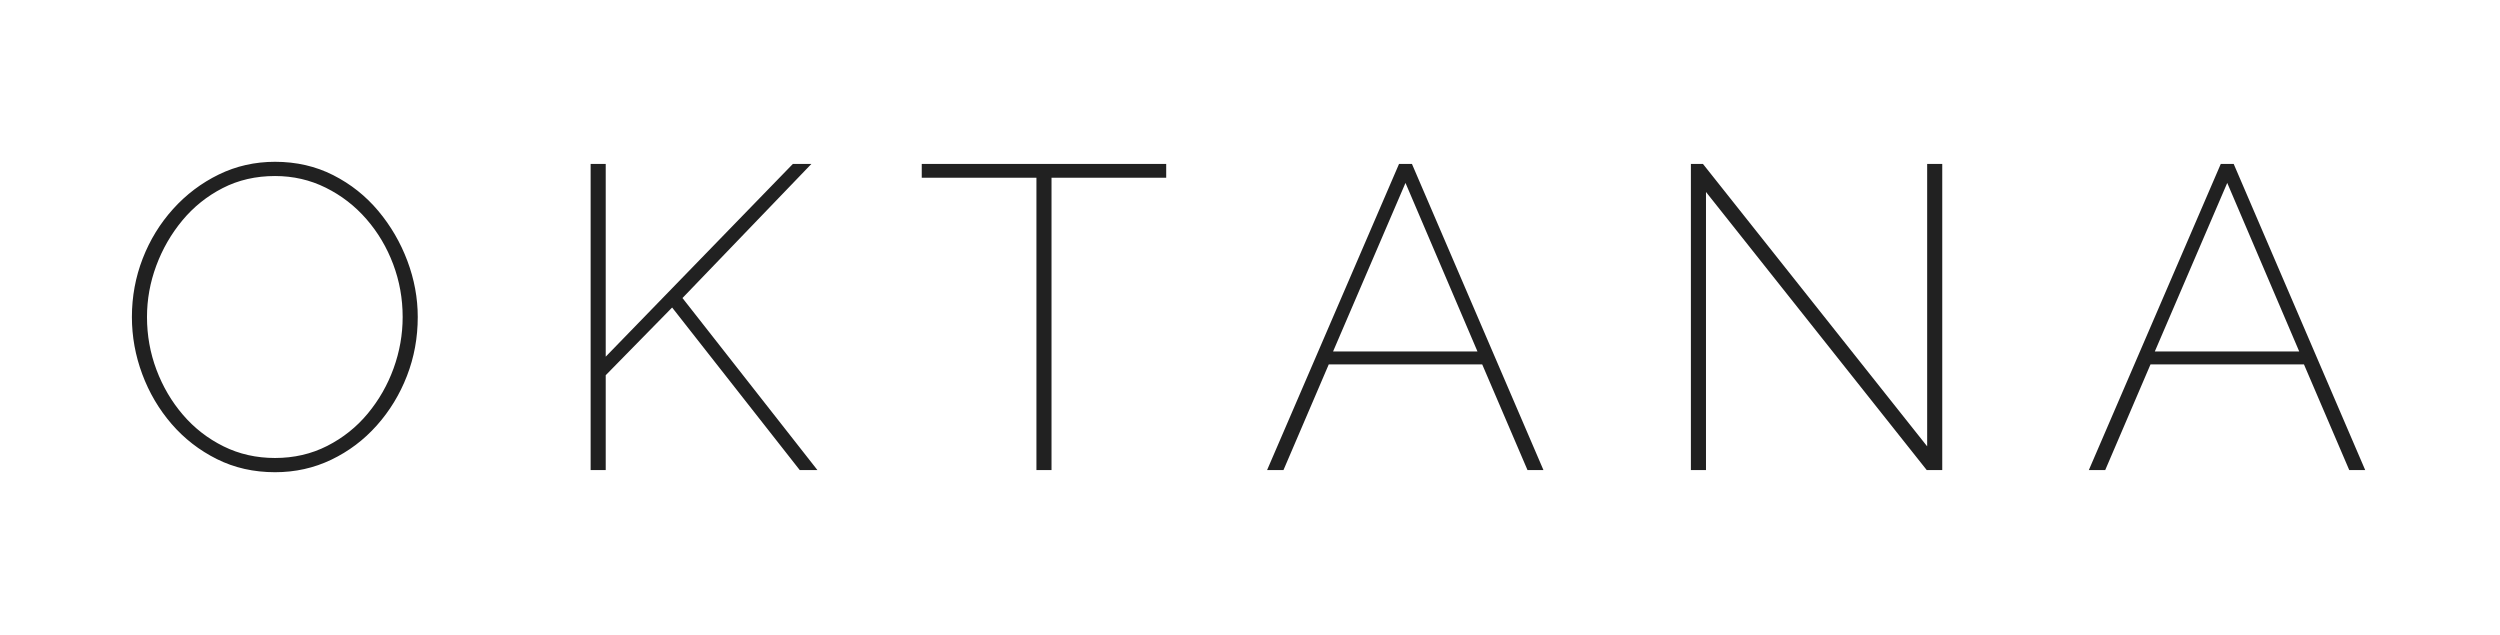 <?xml version="1.0" encoding="UTF-8"?>
<svg width="835px" height="212px" viewBox="0 0 835 212" version="1.1" xmlns="http://www.w3.org/2000/svg"
    xmlns:xlink="http://www.w3.org/1999/xlink">
    <title>Raleway Extra Light (Fit)</title>
    <g id="Raleway-Extra-Light-(Fit)" stroke="none" stroke-width="1" fill="none" fill-rule="evenodd"
        fill-opacity="0.87">
        <path
            d="M91.864,157.72 C98.584,157.72 104.848,156.328 110.656,153.544 C116.464,150.76 121.528,146.944 125.848,142.096 C130.168,137.248 133.528,131.728 135.928,125.536 C138.328,119.344 139.528,112.792 139.528,105.88 C139.528,99.544 138.376,93.304 136.072,87.16 C133.768,81.016 130.528,75.448 126.352,70.456 C122.176,65.464 117.16,61.48 111.304,58.504 C105.448,55.528 98.968,54.04 91.864,54.04 C85.144,54.04 78.88,55.456 73.072,58.288 C67.264,61.12 62.176,64.96 57.808,69.808 C53.44,74.656 50.056,80.176 47.656,86.368 C45.256,92.56 44.056,99.064 44.056,105.88 C44.056,112.408 45.208,118.768 47.512,124.96 C49.816,131.152 53.08,136.696 57.304,141.592 C61.528,146.488 66.568,150.4 72.424,153.328 C78.28,156.256 84.76,157.72 91.864,157.72 Z M91.864,152.968 C85.624,152.968 79.888,151.672 74.656,149.08 C69.424,146.488 64.912,142.984 61.12,138.568 C57.328,134.152 54.376,129.136 52.264,123.52 C50.152,117.904 49.096,112.024 49.096,105.88 C49.096,100.024 50.128,94.312 52.192,88.744 C54.256,83.176 57.16,78.136 60.904,73.624 C64.648,69.112 69.136,65.512 74.368,62.824 C79.6,60.136 85.432,58.792 91.864,58.792 C97.912,58.792 103.552,60.088 108.784,62.68 C114.016,65.272 118.552,68.776 122.392,73.192 C126.232,77.608 129.208,82.624 131.32,88.24 C133.432,93.856 134.488,99.736 134.488,105.88 C134.488,111.736 133.48,117.448 131.464,123.016 C129.448,128.584 126.568,133.624 122.824,138.136 C119.08,142.648 114.568,146.248 109.288,148.936 C104.008,151.624 98.2,152.968 91.864,152.968 Z M202.312,157 L202.312,125.32 L224.488,102.712 L267.112,157 L273.016,157 L227.944,99.544 L271,54.76 L264.808,54.76 L202.312,119.128 L202.312,54.76 L197.272,54.76 L197.272,157 L202.312,157 Z M351.208,157 L351.208,59.368 L389.512,59.368 L389.512,54.76 L307.864,54.76 L307.864,59.368 L346.168,59.368 L346.168,157 L351.208,157 Z M428.68,157 L443.8,121.72 L495.064,121.72 L510.184,157 L515.512,157 L471.592,54.76 L467.272,54.76 L423.208,157 L428.68,157 Z M493.48,117.4 L445.24,117.4 L469.432,61.096 L493.48,117.4 Z M569.8,157 L569.8,64.12 L643.528,157 L648.712,157 L648.712,54.76 L643.672,54.76 L643.672,149.08 L568.792,54.76 L564.76,54.76 L564.76,157 L569.8,157 Z M703.144,157 L718.264,121.72 L769.528,121.72 L784.648,157 L789.976,157 L746.056,54.76 L741.736,54.76 L697.672,157 L703.144,157 Z M767.944,117.4 L719.704,117.4 L743.896,61.096 L767.944,117.4 Z"
            id="OKTANA" fill="#000000" fill-rule="nonzero"></path>
    </g>
</svg>